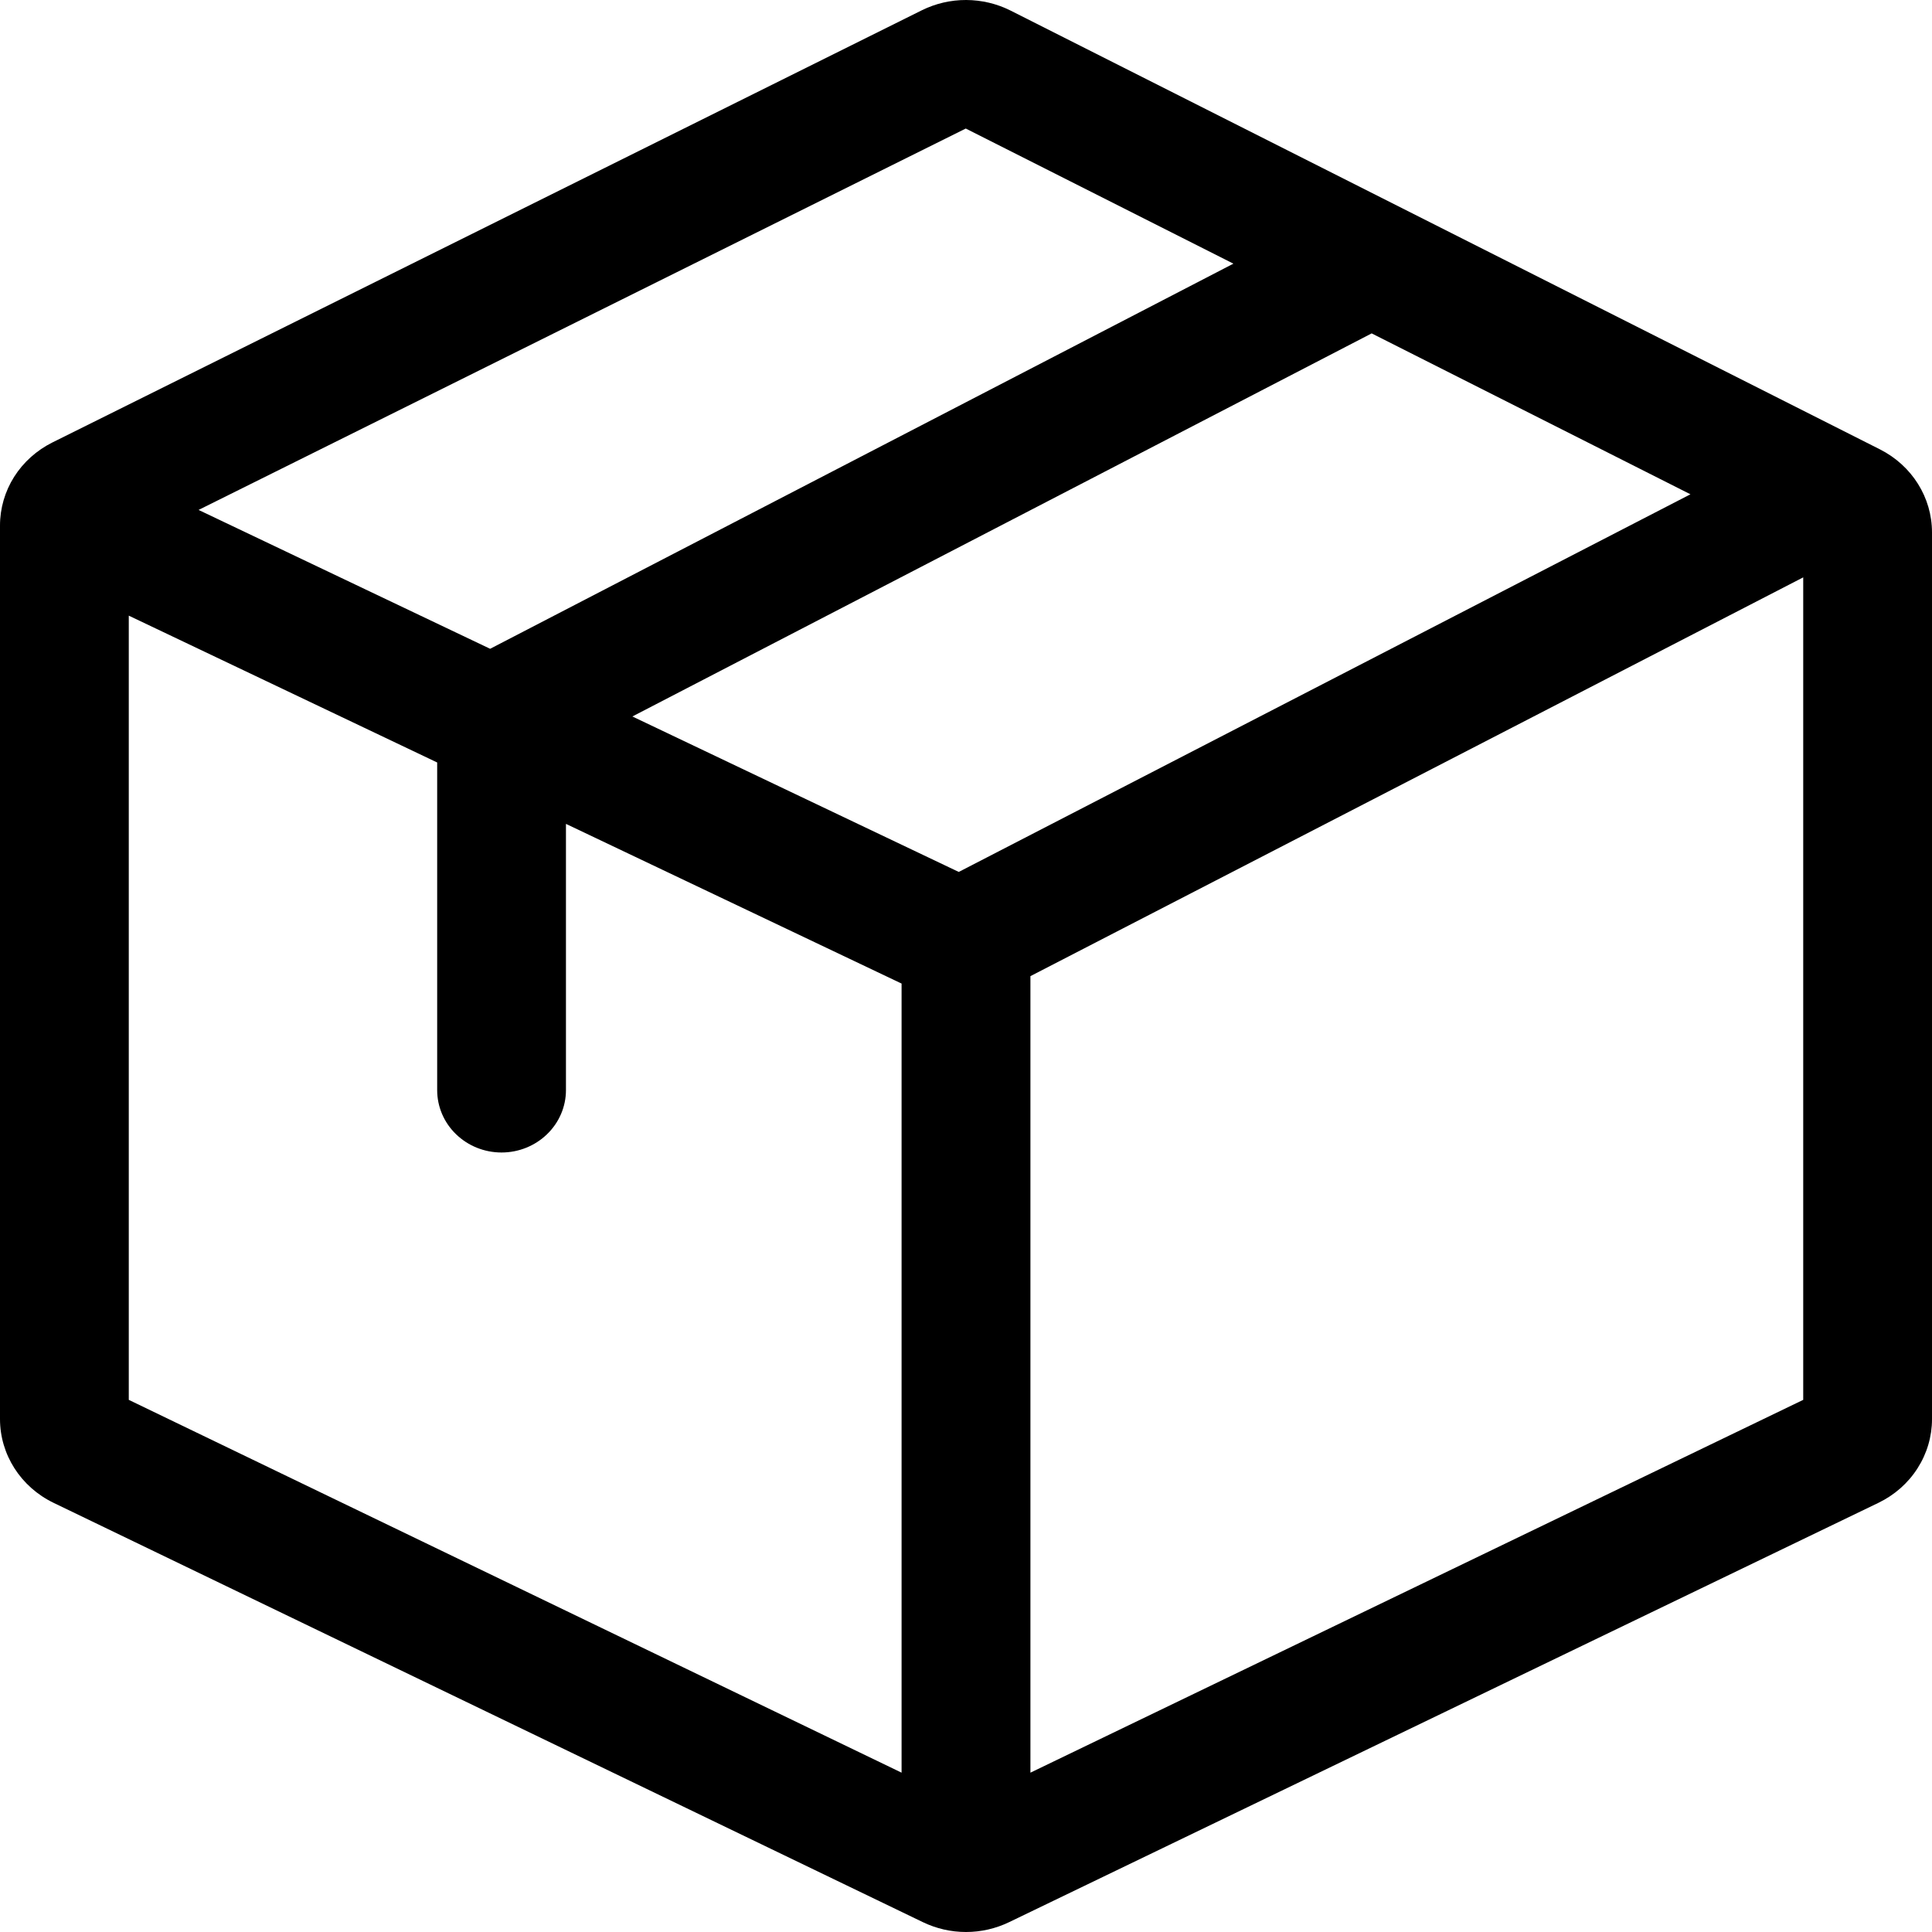 <svg width="32" height="32" viewBox="0 0 32 32" fill="none" xmlns="http://www.w3.org/2000/svg">
<path id="Vector" d="M31.14 7.444L16.738 0.175C16.511 0.061 16.259 0.001 16.003 6.51048e-06C15.747 -0.001 15.495 0.058 15.267 0.171L0.869 7.328C0.608 7.458 0.388 7.655 0.234 7.898C0.081 8.141 -3.02267e-05 8.42 8.44671e-09 8.705V23.504C8.44671e-09 24.092 0.343 24.628 0.886 24.891L15.286 31.837C15.508 31.944 15.752 32 16 32C16.248 32 16.492 31.944 16.714 31.837L31.114 24.891C31.38 24.762 31.604 24.565 31.76 24.32C31.917 24.075 32 23.793 32 23.506V8.818C32 8.24 31.668 7.712 31.14 7.444ZM15.88 14.442L10.474 11.867L22.719 5.522L27.999 8.187L15.88 14.442ZM15.996 2.129L20.429 4.367L8.118 10.746L3.289 8.446L15.996 2.129ZM2.133 10.197L7.241 12.629V18.056C7.241 18.33 7.353 18.593 7.553 18.786C7.753 18.98 8.024 19.089 8.307 19.089C8.59 19.089 8.861 18.98 9.061 18.786C9.261 18.593 9.374 18.33 9.374 18.056V13.646L14.933 16.291V29.361L2.133 23.186V10.197ZM17.067 29.361V16.168L29.867 9.563V23.186L17.067 29.361Z" fill="black"/>
</svg>
